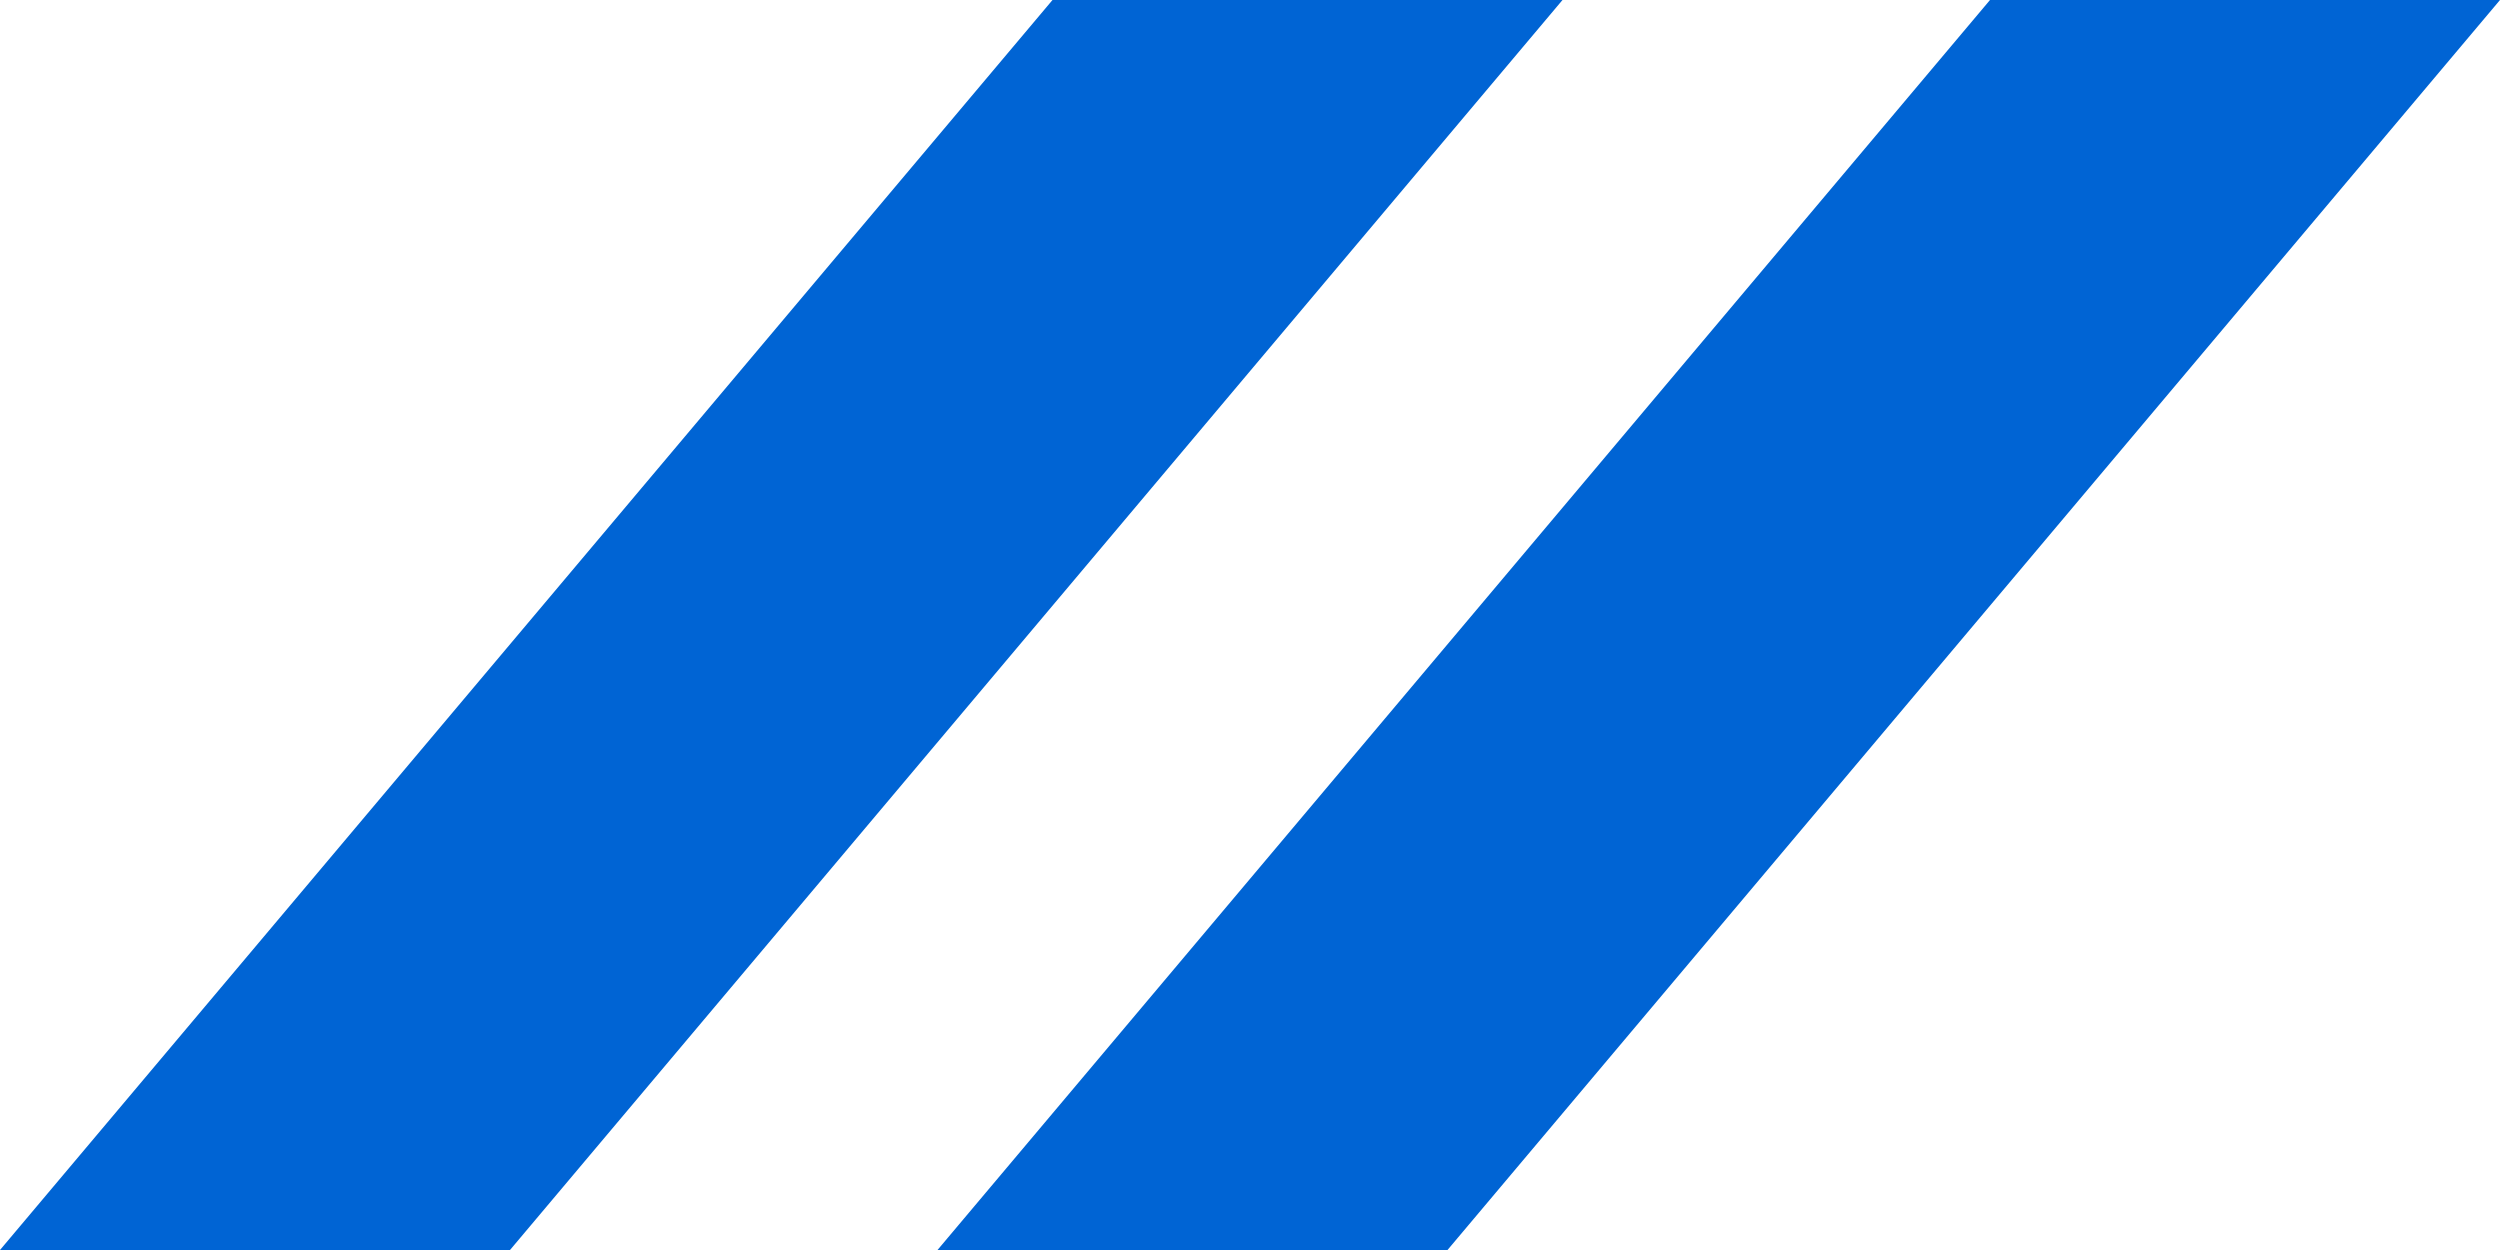 <?xml version="1.0" encoding="UTF-8"?> <svg xmlns="http://www.w3.org/2000/svg" width="40" height="20" viewBox="0 0 40 20" fill="none"><path d="M25 0H16.84L0 20H8.16L25 0Z" fill="#0064D4"></path><path d="M40 0H31.84L15 20H23.16L40 0Z" fill="#0064D4"></path></svg> 